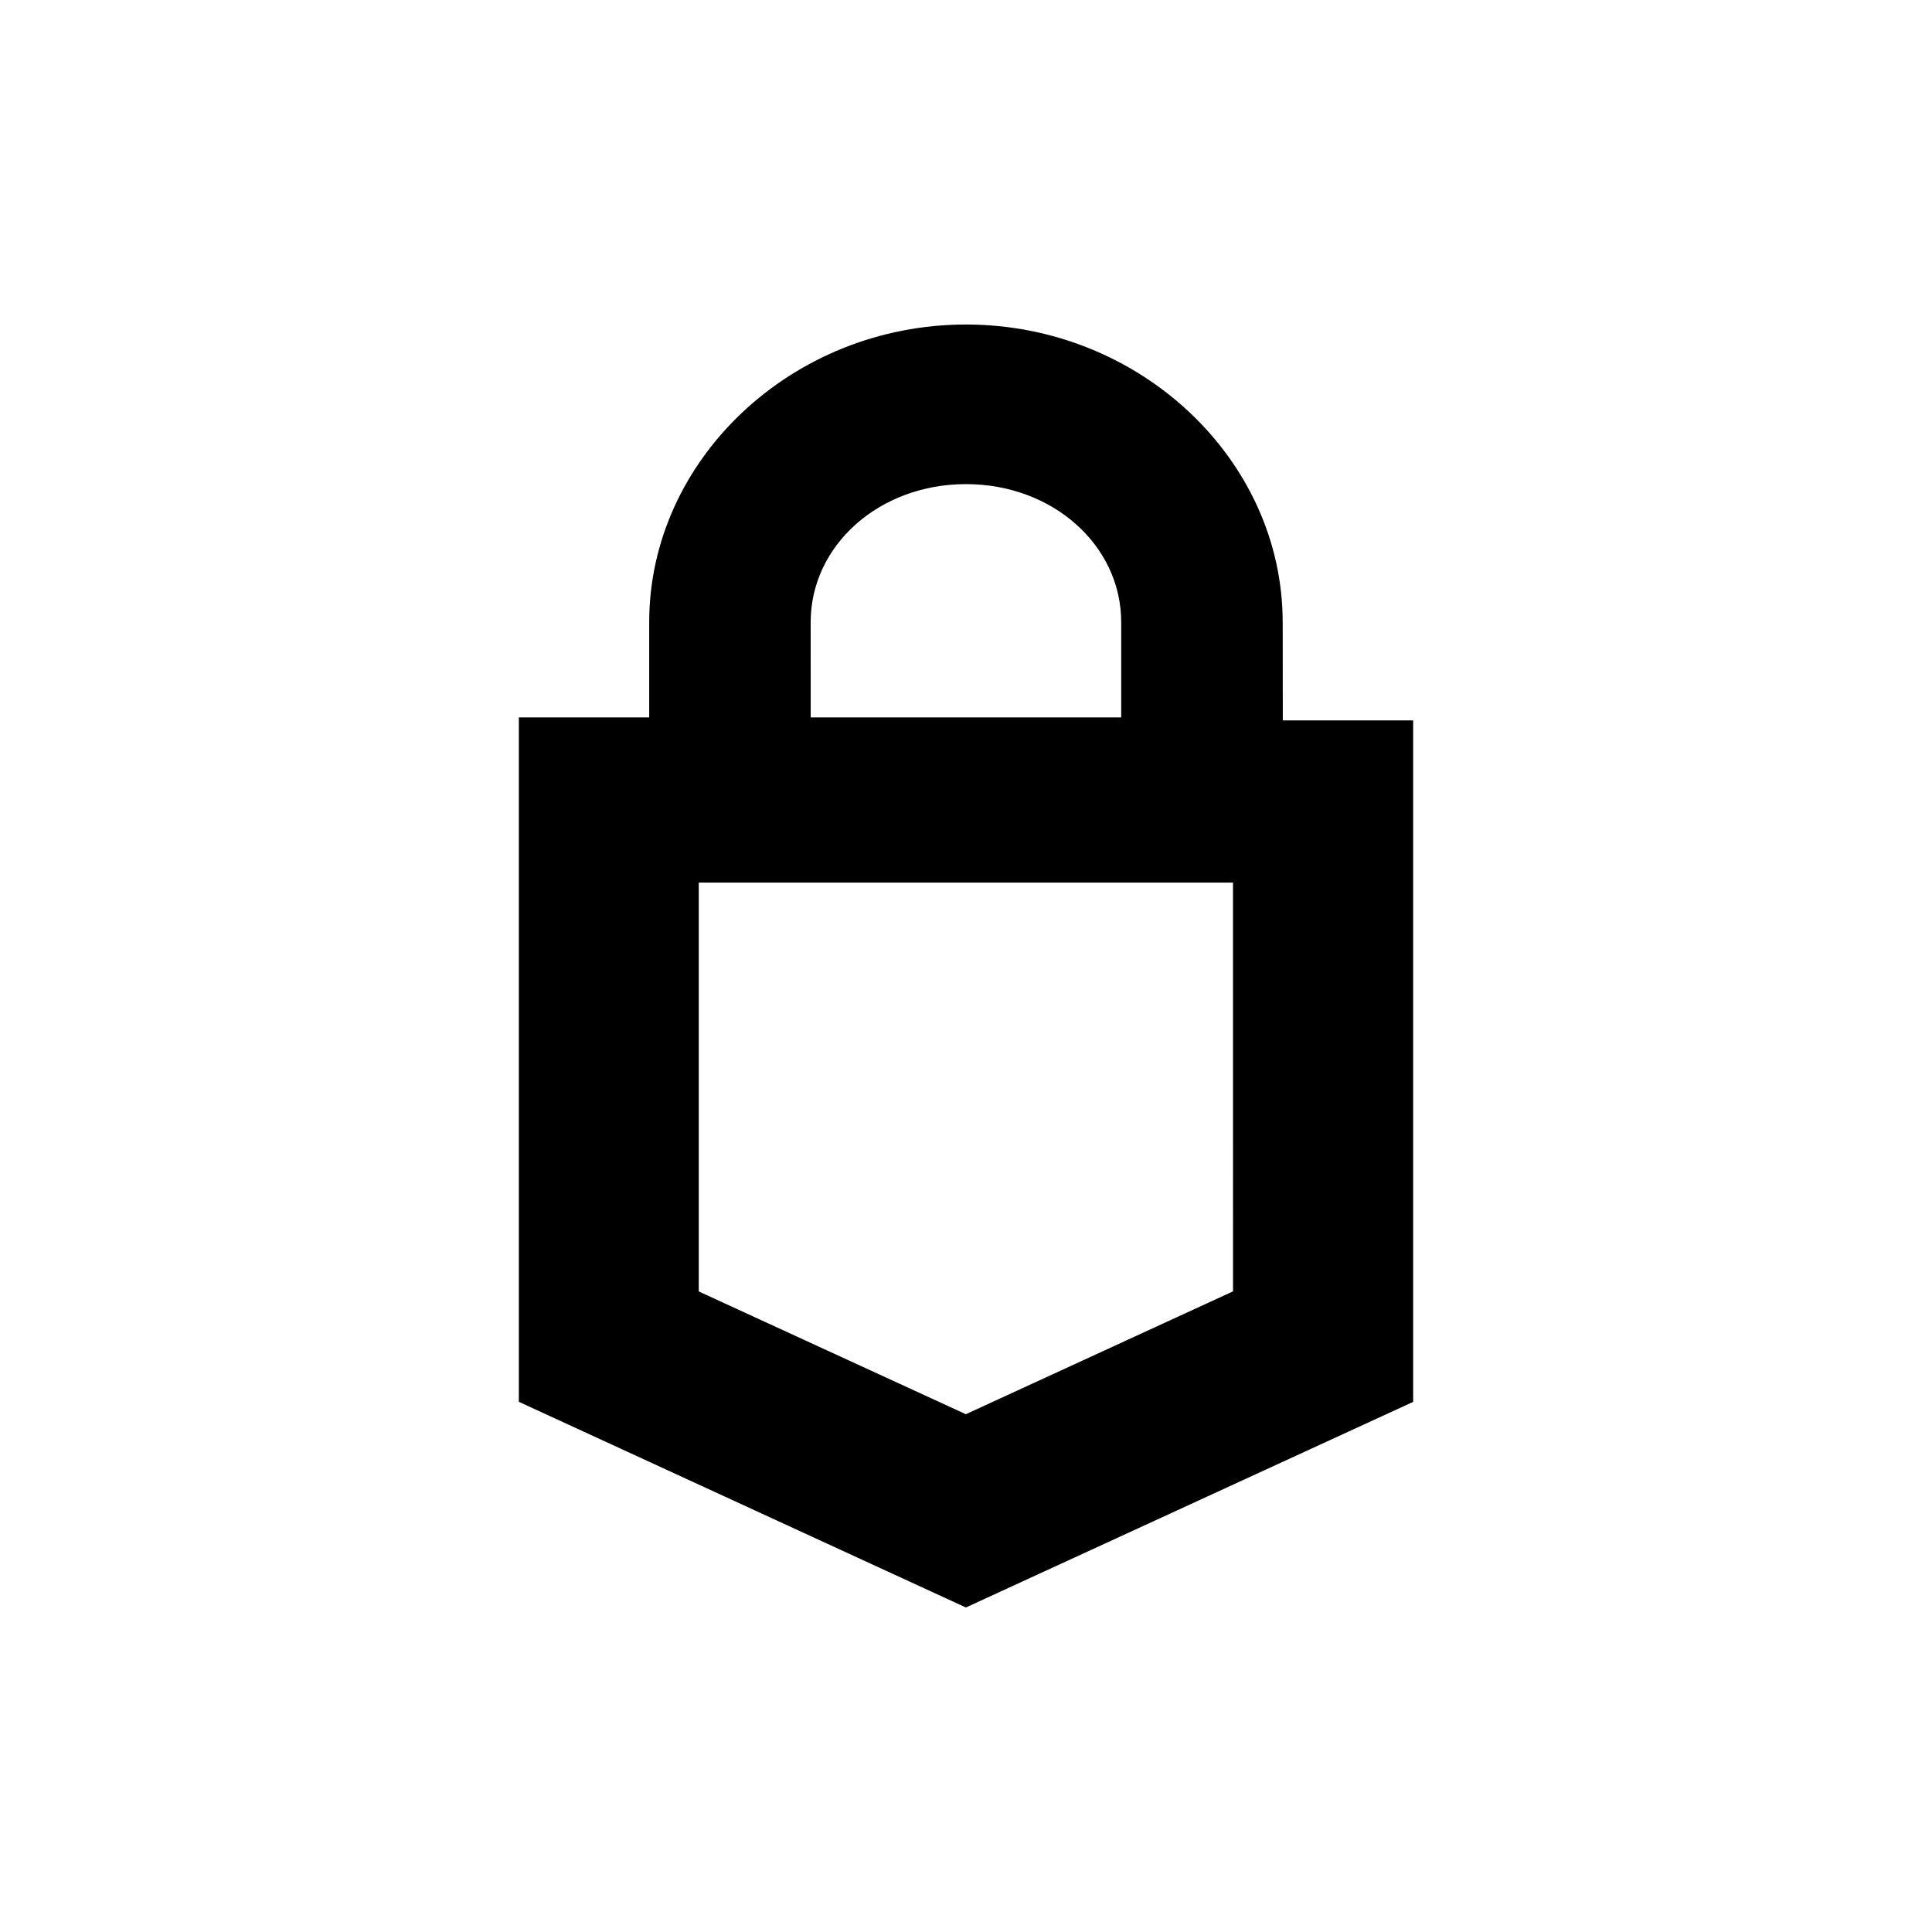 <svg width="512" height="512" viewBox="0 0 512 512" fill="none" xmlns="http://www.w3.org/2000/svg">
<path fill-rule="evenodd" clip-rule="evenodd" d="M0 0H512V512H0V0Z" fill="white"/>
<path d="M339.922 164.898C339.922 121.775 302.071 86 255.992 86C209.904 86 172.045 121.792 172.045 164.889V190.116H137.5V371.495L255.967 426L374.5 371.511V190.916H339.955L339.93 164.889L339.922 164.898ZM214.834 164.898C214.834 144.567 232.948 128.297 255.992 128.297C279.035 128.297 297.132 144.567 297.132 164.898V190.116H214.843L214.834 164.898ZM326.764 342.224L255.958 374.78L185.178 342.249V233.894H326.755L326.764 342.224Z" fill="black"/>
</svg>
